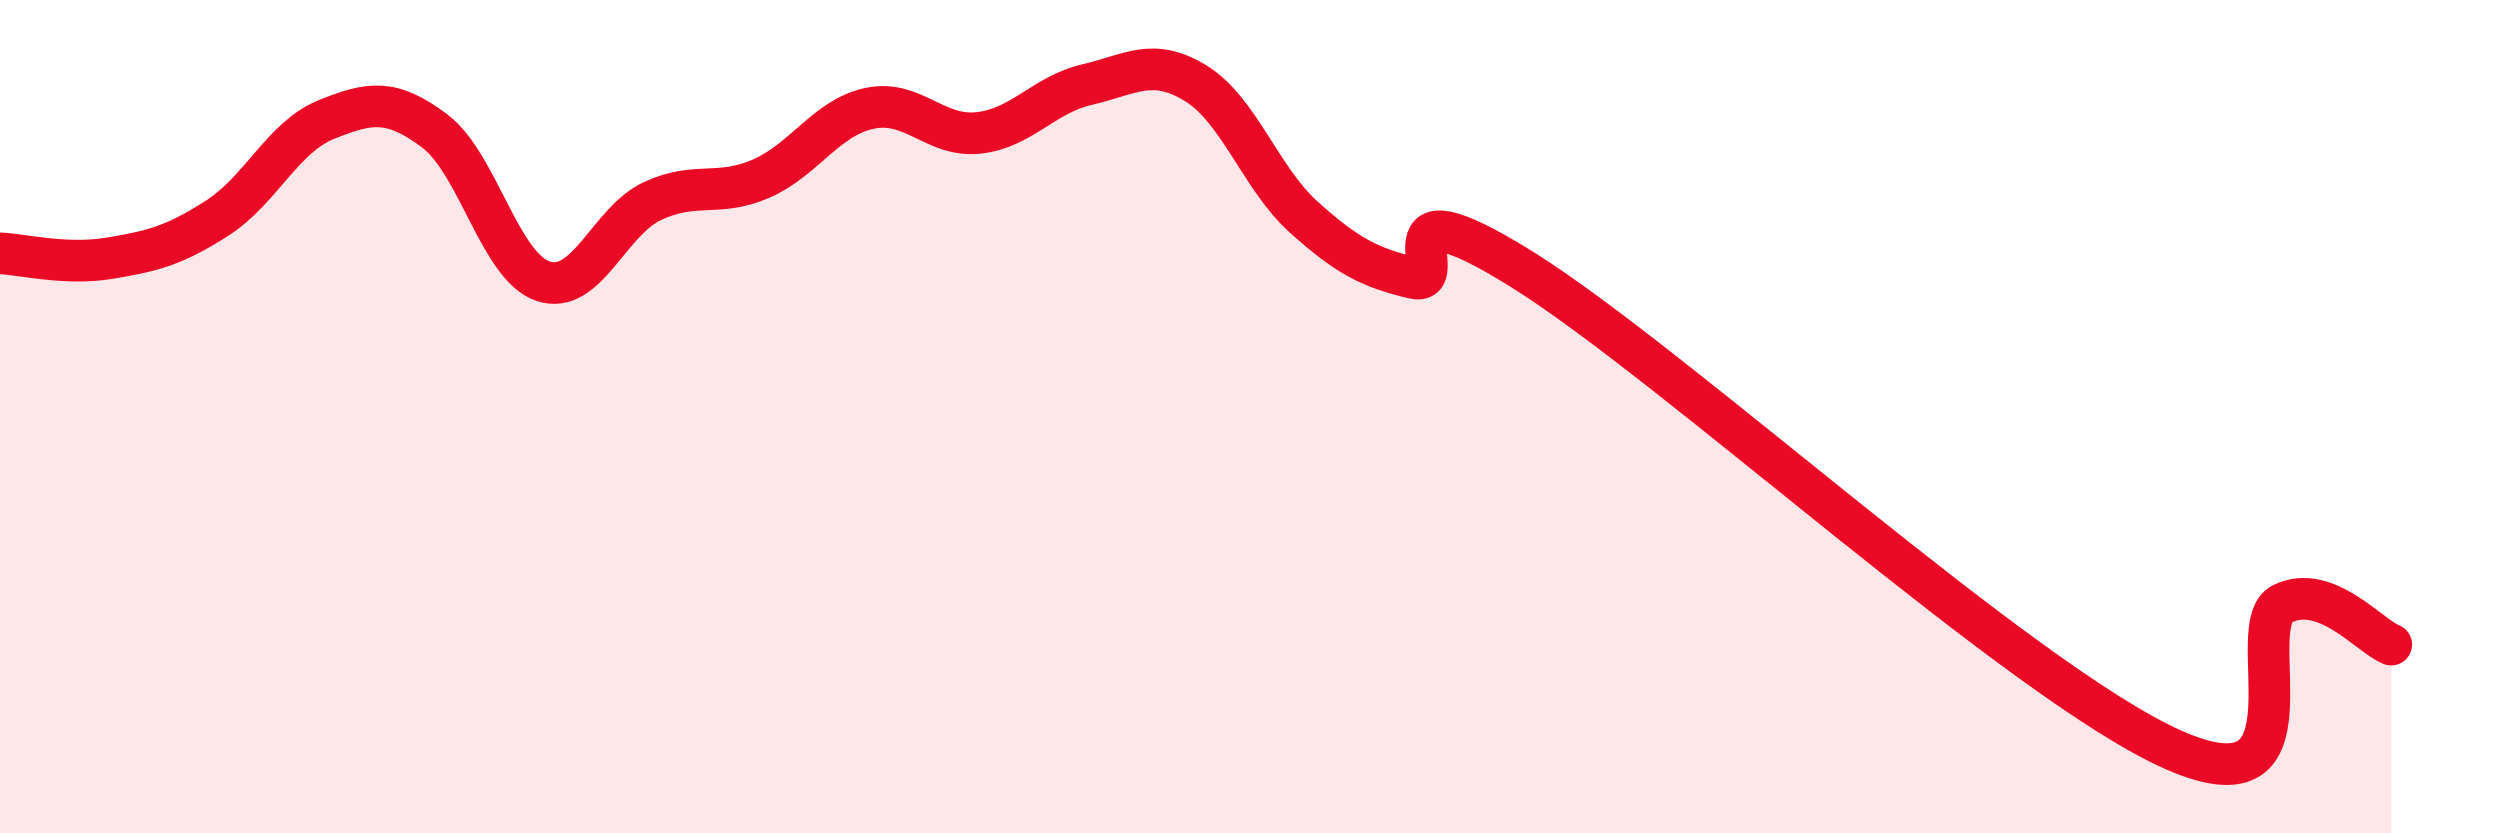 
    <svg width="60" height="20" viewBox="0 0 60 20" xmlns="http://www.w3.org/2000/svg">
      <path
        d="M 0,6.08 C 0.52,6.1 1.57,6.37 2.61,6.2 C 3.65,6.03 4.18,5.9 5.22,5.23 C 6.26,4.56 6.79,3.29 7.83,2.87 C 8.87,2.45 9.39,2.36 10.43,3.14 C 11.47,3.92 12,6.41 13.04,6.75 C 14.08,7.09 14.61,5.32 15.65,4.83 C 16.69,4.34 17.22,4.74 18.26,4.29 C 19.3,3.84 19.83,2.82 20.87,2.6 C 21.91,2.38 22.44,3.3 23.48,3.19 C 24.52,3.08 25.05,2.27 26.09,2.03 C 27.13,1.79 27.66,1.36 28.7,2 C 29.74,2.64 30.26,4.29 31.3,5.22 C 32.34,6.15 32.87,6.42 33.91,6.67 C 34.95,6.92 32.87,4.19 36.52,6.46 C 40.17,8.73 48.52,16.39 52.17,18 C 55.82,19.61 53.74,15 54.78,14.49 C 55.82,13.98 56.87,15.27 57.39,15.47L57.39 20L0 20Z"
        fill="#EB0A25"
        opacity="0.1"
        stroke-linecap="round"
        stroke-linejoin="round"
      />
      <path
        d="M 0,6.08 C 0.52,6.1 1.57,6.37 2.61,6.2 C 3.65,6.03 4.18,5.9 5.22,5.23 C 6.26,4.56 6.79,3.29 7.83,2.87 C 8.87,2.45 9.39,2.36 10.43,3.14 C 11.47,3.92 12,6.41 13.04,6.75 C 14.08,7.09 14.61,5.32 15.65,4.83 C 16.69,4.34 17.22,4.74 18.26,4.29 C 19.3,3.84 19.83,2.82 20.87,2.6 C 21.91,2.38 22.44,3.3 23.48,3.19 C 24.52,3.08 25.05,2.27 26.09,2.03 C 27.13,1.79 27.66,1.36 28.7,2 C 29.74,2.64 30.26,4.29 31.3,5.22 C 32.34,6.15 32.87,6.42 33.91,6.67 C 34.95,6.92 32.87,4.19 36.52,6.46 C 40.17,8.73 48.52,16.39 52.17,18 C 55.82,19.61 53.74,15 54.78,14.49 C 55.82,13.98 56.87,15.27 57.39,15.47"
        stroke="#EB0A25"
        stroke-width="1"
        fill="none"
        stroke-linecap="round"
        stroke-linejoin="round"
      />
    </svg>
  